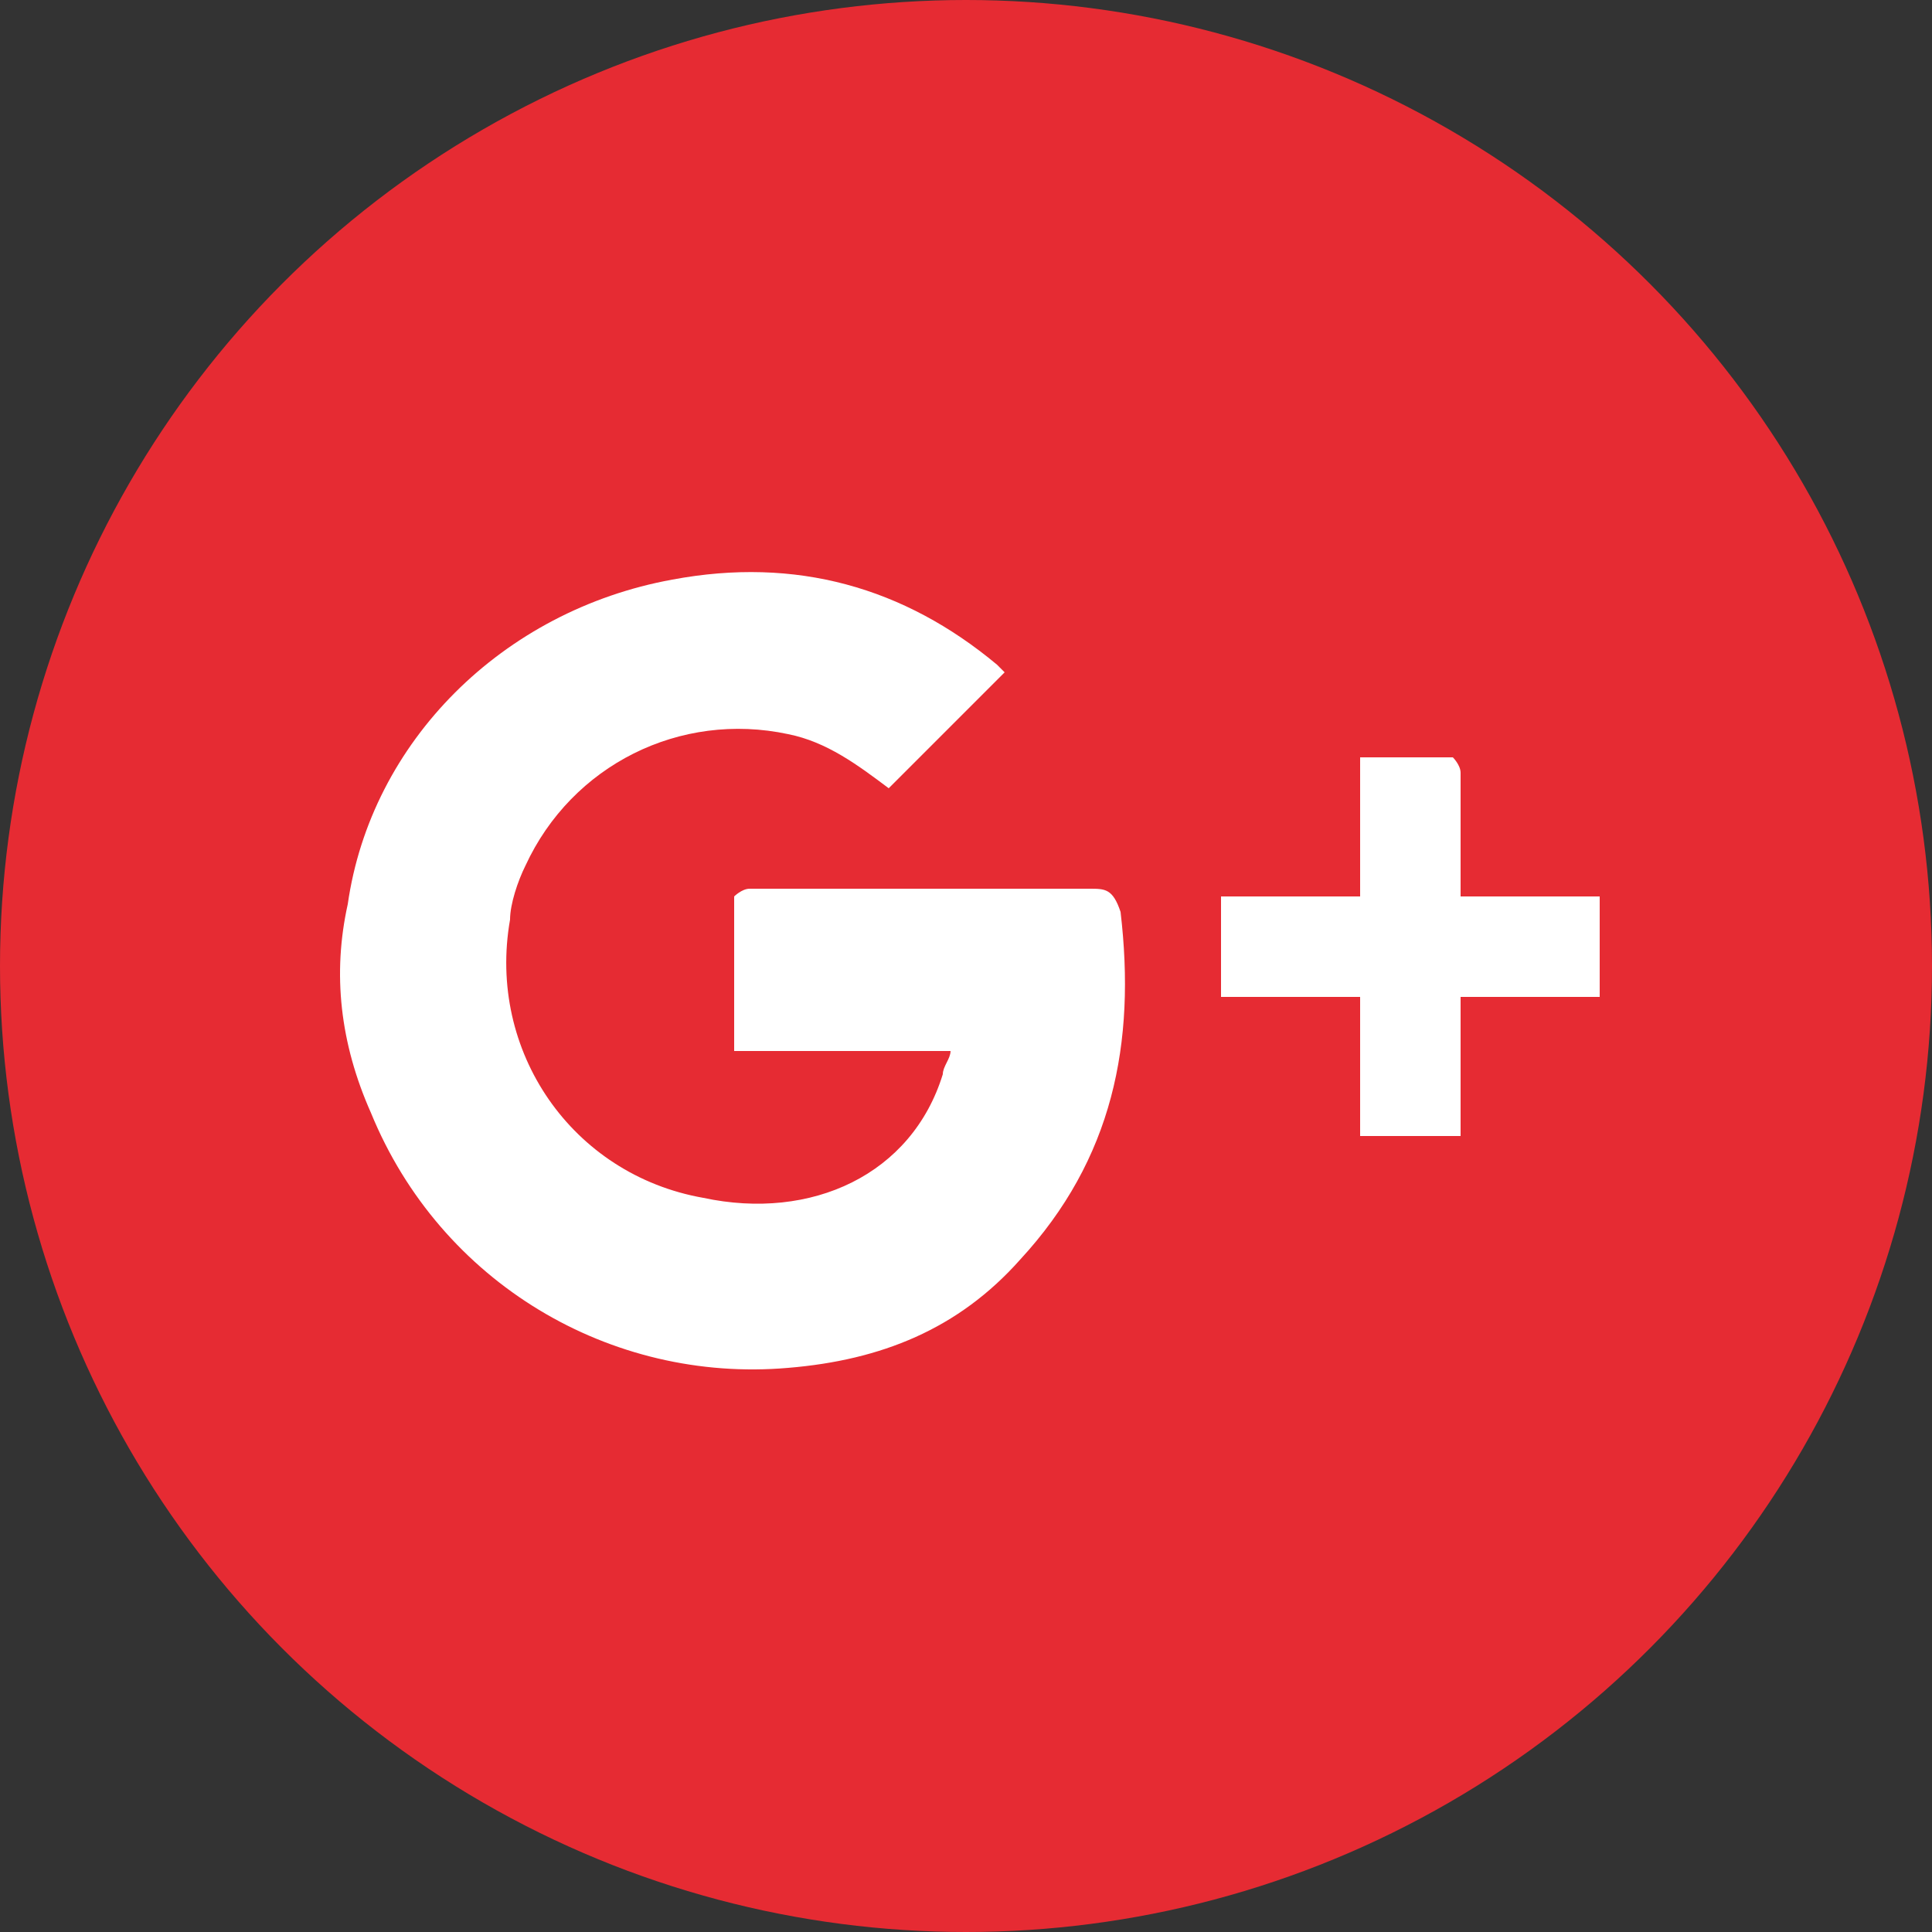 <svg id="Layer_1" xmlns="http://www.w3.org/2000/svg" viewBox="0 0 25 25"><rect x="0" y="0" width="25" height="25" fill="#333333" stroke="none"/><style>.st0{fill:#e62b33}.st1{fill:#fff}</style><circle id="XMLID_30_" class="st0" cx="12.5" cy="12.5" r="12.5"/><path id="XMLID_27_" class="st1" d="M19.2 11.6h-.3v-.1-.2V10c0-.1-.1-.2-.1-.2h-1.2v1.8h-1.8v1.3h1.8v1.8h1.3v-1.8h1.8v-1-.3h-1.5z"/><path id="XMLID_26_" class="st1" d="M14.1 11.5H9.7c-.1 0-.2.1-.2.1v2h2.8c0 .1-.1.2-.1.3-.4 1.3-1.7 1.9-3.1 1.6-1.7-.3-2.8-1.9-2.5-3.6 0-.2.1-.5.2-.7.6-1.3 2-2 3.4-1.7.5.1.9.4 1.3.7L13 8.7l-.1-.1c-1.2-1-2.6-1.4-4.2-1.1-2.2.4-3.9 2.1-4.2 4.2-.2.9-.1 1.8.3 2.7.9 2.2 3.1 3.5 5.4 3.3 1.2-.1 2.2-.5 3-1.4 1.2-1.3 1.5-2.8 1.3-4.5-.1-.3-.2-.3-.4-.3z"/></svg>